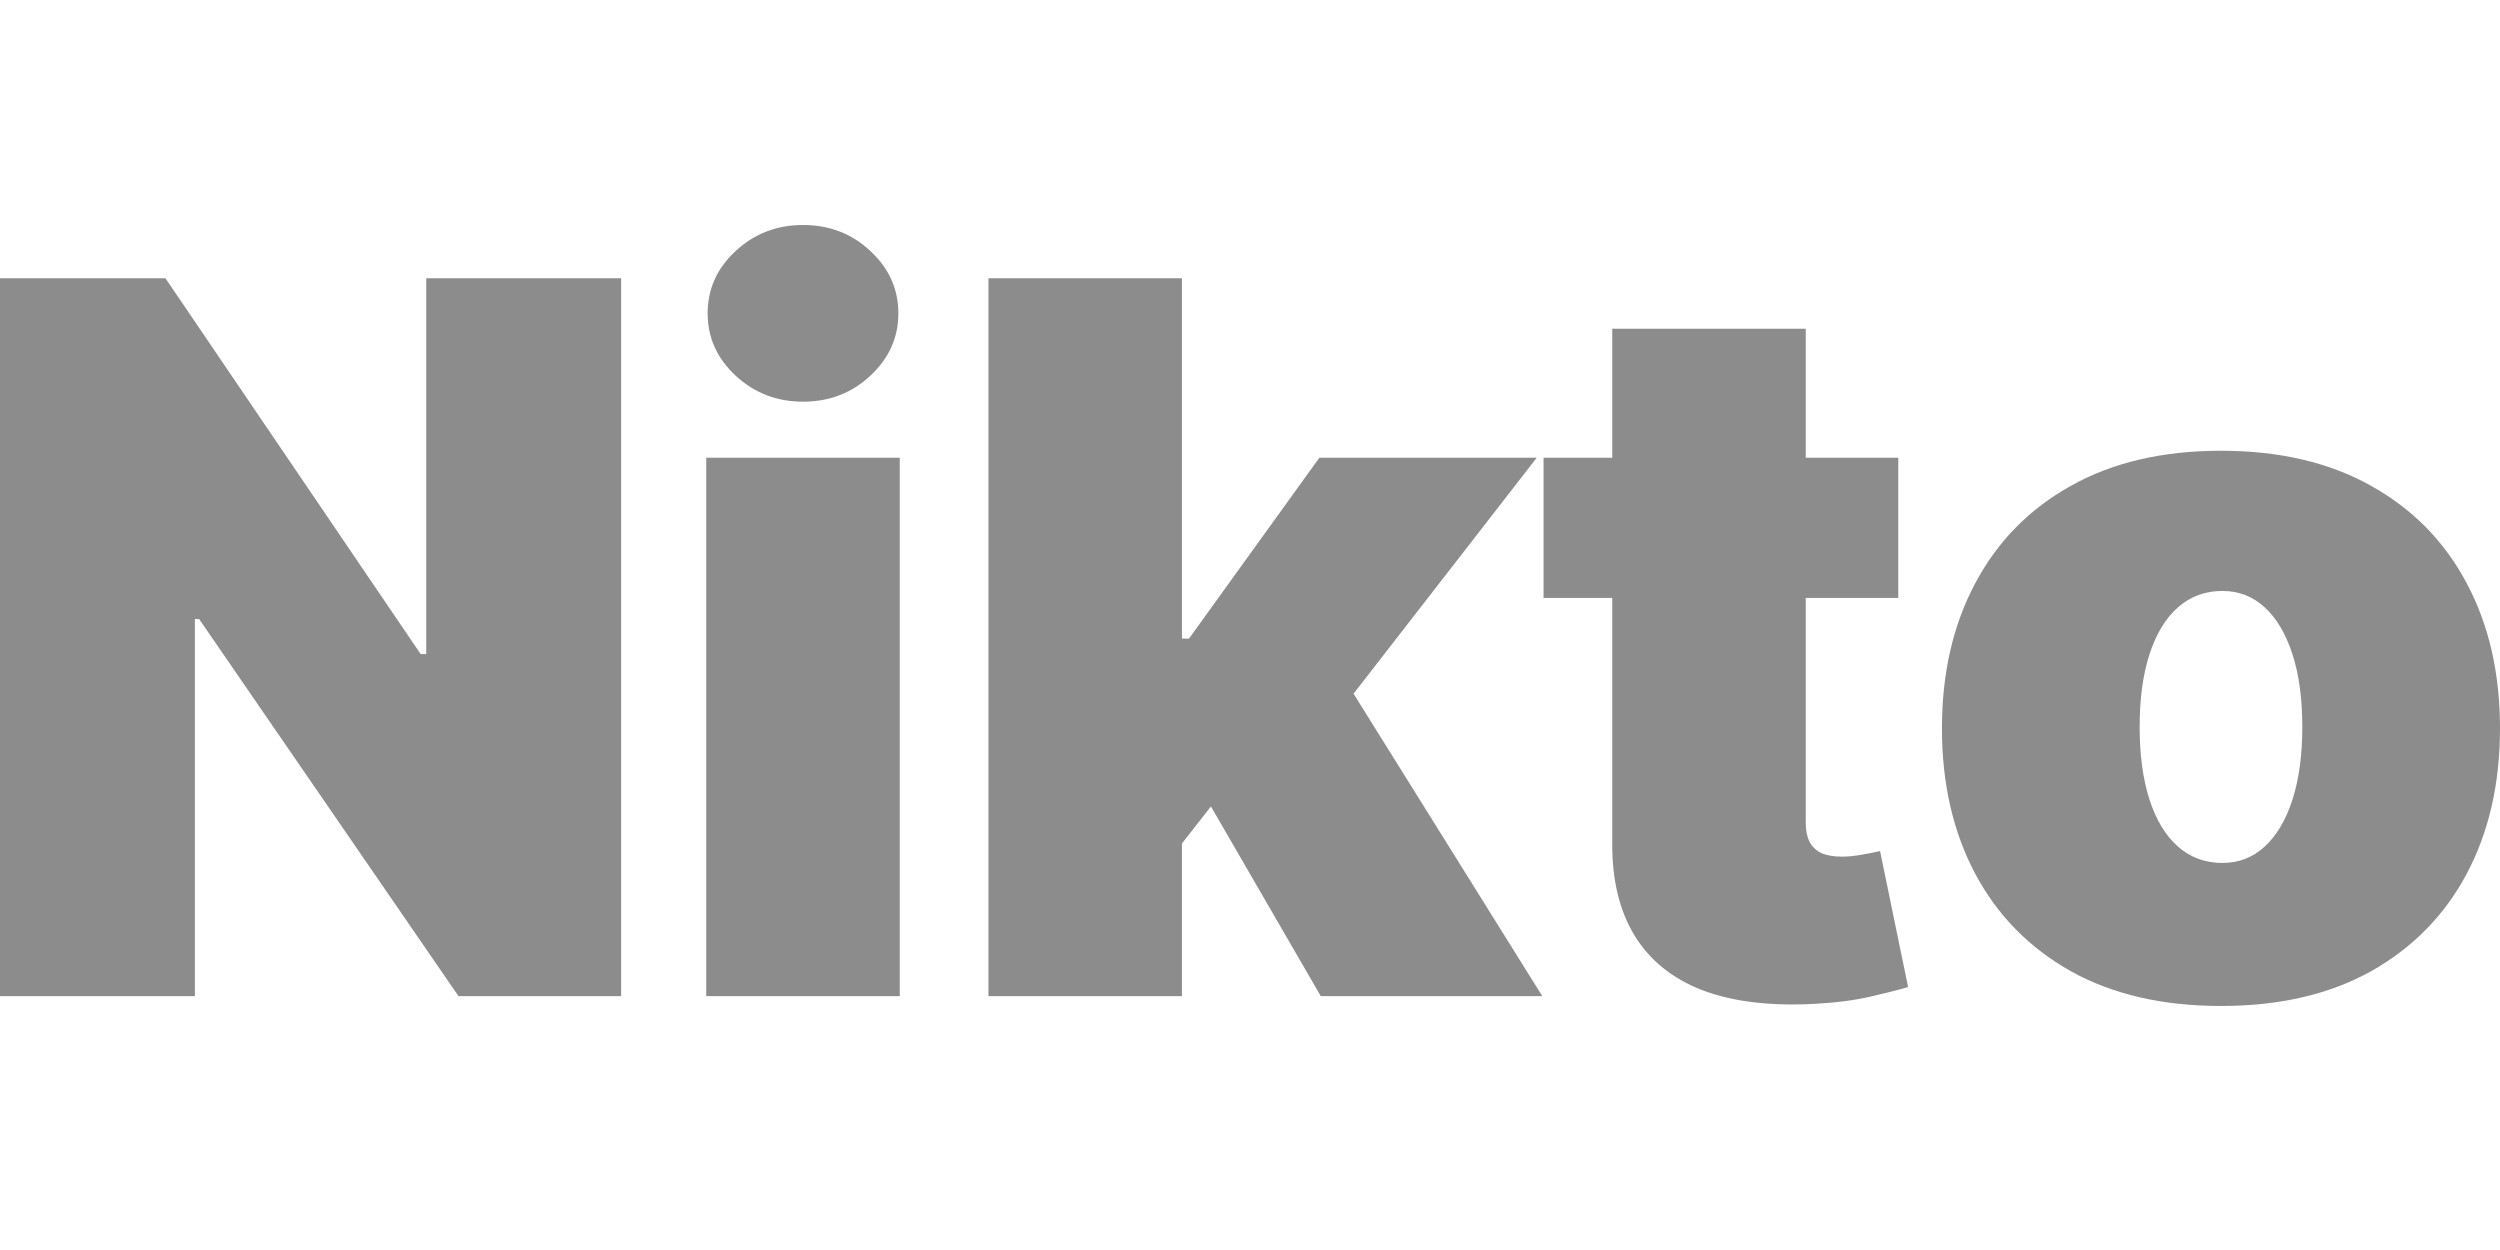 <svg width="100" height="50" viewBox="0 0 100 50" fill="none" xmlns="http://www.w3.org/2000/svg">
<path d="M24.845 11.131V39.846H18.34L7.964 24.76H7.796V39.846H0V11.131H6.618L16.825 26.162H17.05V11.131H24.845Z" fill="#8C8C8C"/>
<path d="M28.25 39.846V18.31H35.99V39.846H28.25ZM32.12 16.067C31.073 16.067 30.176 15.721 29.428 15.029C28.68 14.337 28.306 13.505 28.306 12.533C28.306 11.561 28.68 10.729 29.428 10.038C30.176 9.346 31.073 9 32.12 9C33.176 9 34.074 9.346 34.812 10.038C35.56 10.729 35.934 11.561 35.934 12.533C35.934 13.505 35.56 14.337 34.812 15.029C34.074 15.721 33.176 16.067 32.12 16.067Z" fill="#8C8C8C"/>
<path d="M88.839 40.239C86.502 40.239 84.502 39.776 82.838 38.851C81.174 37.916 79.898 36.617 79.01 34.953C78.122 33.28 77.678 31.34 77.678 29.134C77.678 26.928 78.122 24.993 79.01 23.33C79.898 21.656 81.174 20.357 82.838 19.432C84.502 18.497 86.502 18.03 88.839 18.03C91.176 18.03 93.176 18.497 94.84 19.432C96.504 20.357 97.78 21.656 98.668 23.33C99.556 24.993 100 26.928 100 29.134C100 31.34 99.556 33.28 98.668 34.953C97.78 36.617 96.504 37.916 94.84 38.851C93.176 39.776 91.176 40.239 88.839 40.239ZM88.895 34.518C89.55 34.518 90.115 34.299 90.592 33.859C91.069 33.42 91.438 32.794 91.7 31.981C91.961 31.167 92.092 30.2 92.092 29.078C92.092 27.947 91.961 26.98 91.7 26.176C91.438 25.363 91.069 24.736 90.592 24.297C90.115 23.858 89.55 23.638 88.895 23.638C88.204 23.638 87.61 23.858 87.115 24.297C86.619 24.736 86.241 25.363 85.979 26.176C85.717 26.98 85.586 27.947 85.586 29.078C85.586 30.2 85.717 31.167 85.979 31.981C86.241 32.794 86.619 33.42 87.115 33.859C87.61 34.299 88.204 34.518 88.895 34.518Z" fill="#8C8C8C"/>
<path d="M47.559 25.545L52.774 18.31H61.468L54.142 27.748L61.692 39.846H52.831L48.437 32.258L47.278 33.739V39.846H39.538V11.131H47.278V25.545H47.559Z" fill="#8C8C8C"/>
<path d="M75.931 18.31V23.918H72.23V32.92C72.23 33.219 72.281 33.471 72.384 33.677C72.487 33.873 72.646 34.023 72.861 34.126C73.076 34.219 73.352 34.266 73.688 34.266C73.922 34.266 74.193 34.238 74.501 34.182C74.819 34.126 75.053 34.079 75.202 34.042L76.324 39.482C75.978 39.585 75.483 39.711 74.838 39.86C74.202 40.01 73.445 40.108 72.567 40.155C70.79 40.248 69.299 40.066 68.094 39.608C66.888 39.141 65.981 38.407 65.374 37.407C64.766 36.407 64.472 35.154 64.49 33.649V23.918H61.742V18.31H64.49V13.15H72.23V18.31H75.931Z" fill="#8C8C8C"/>
</svg>
